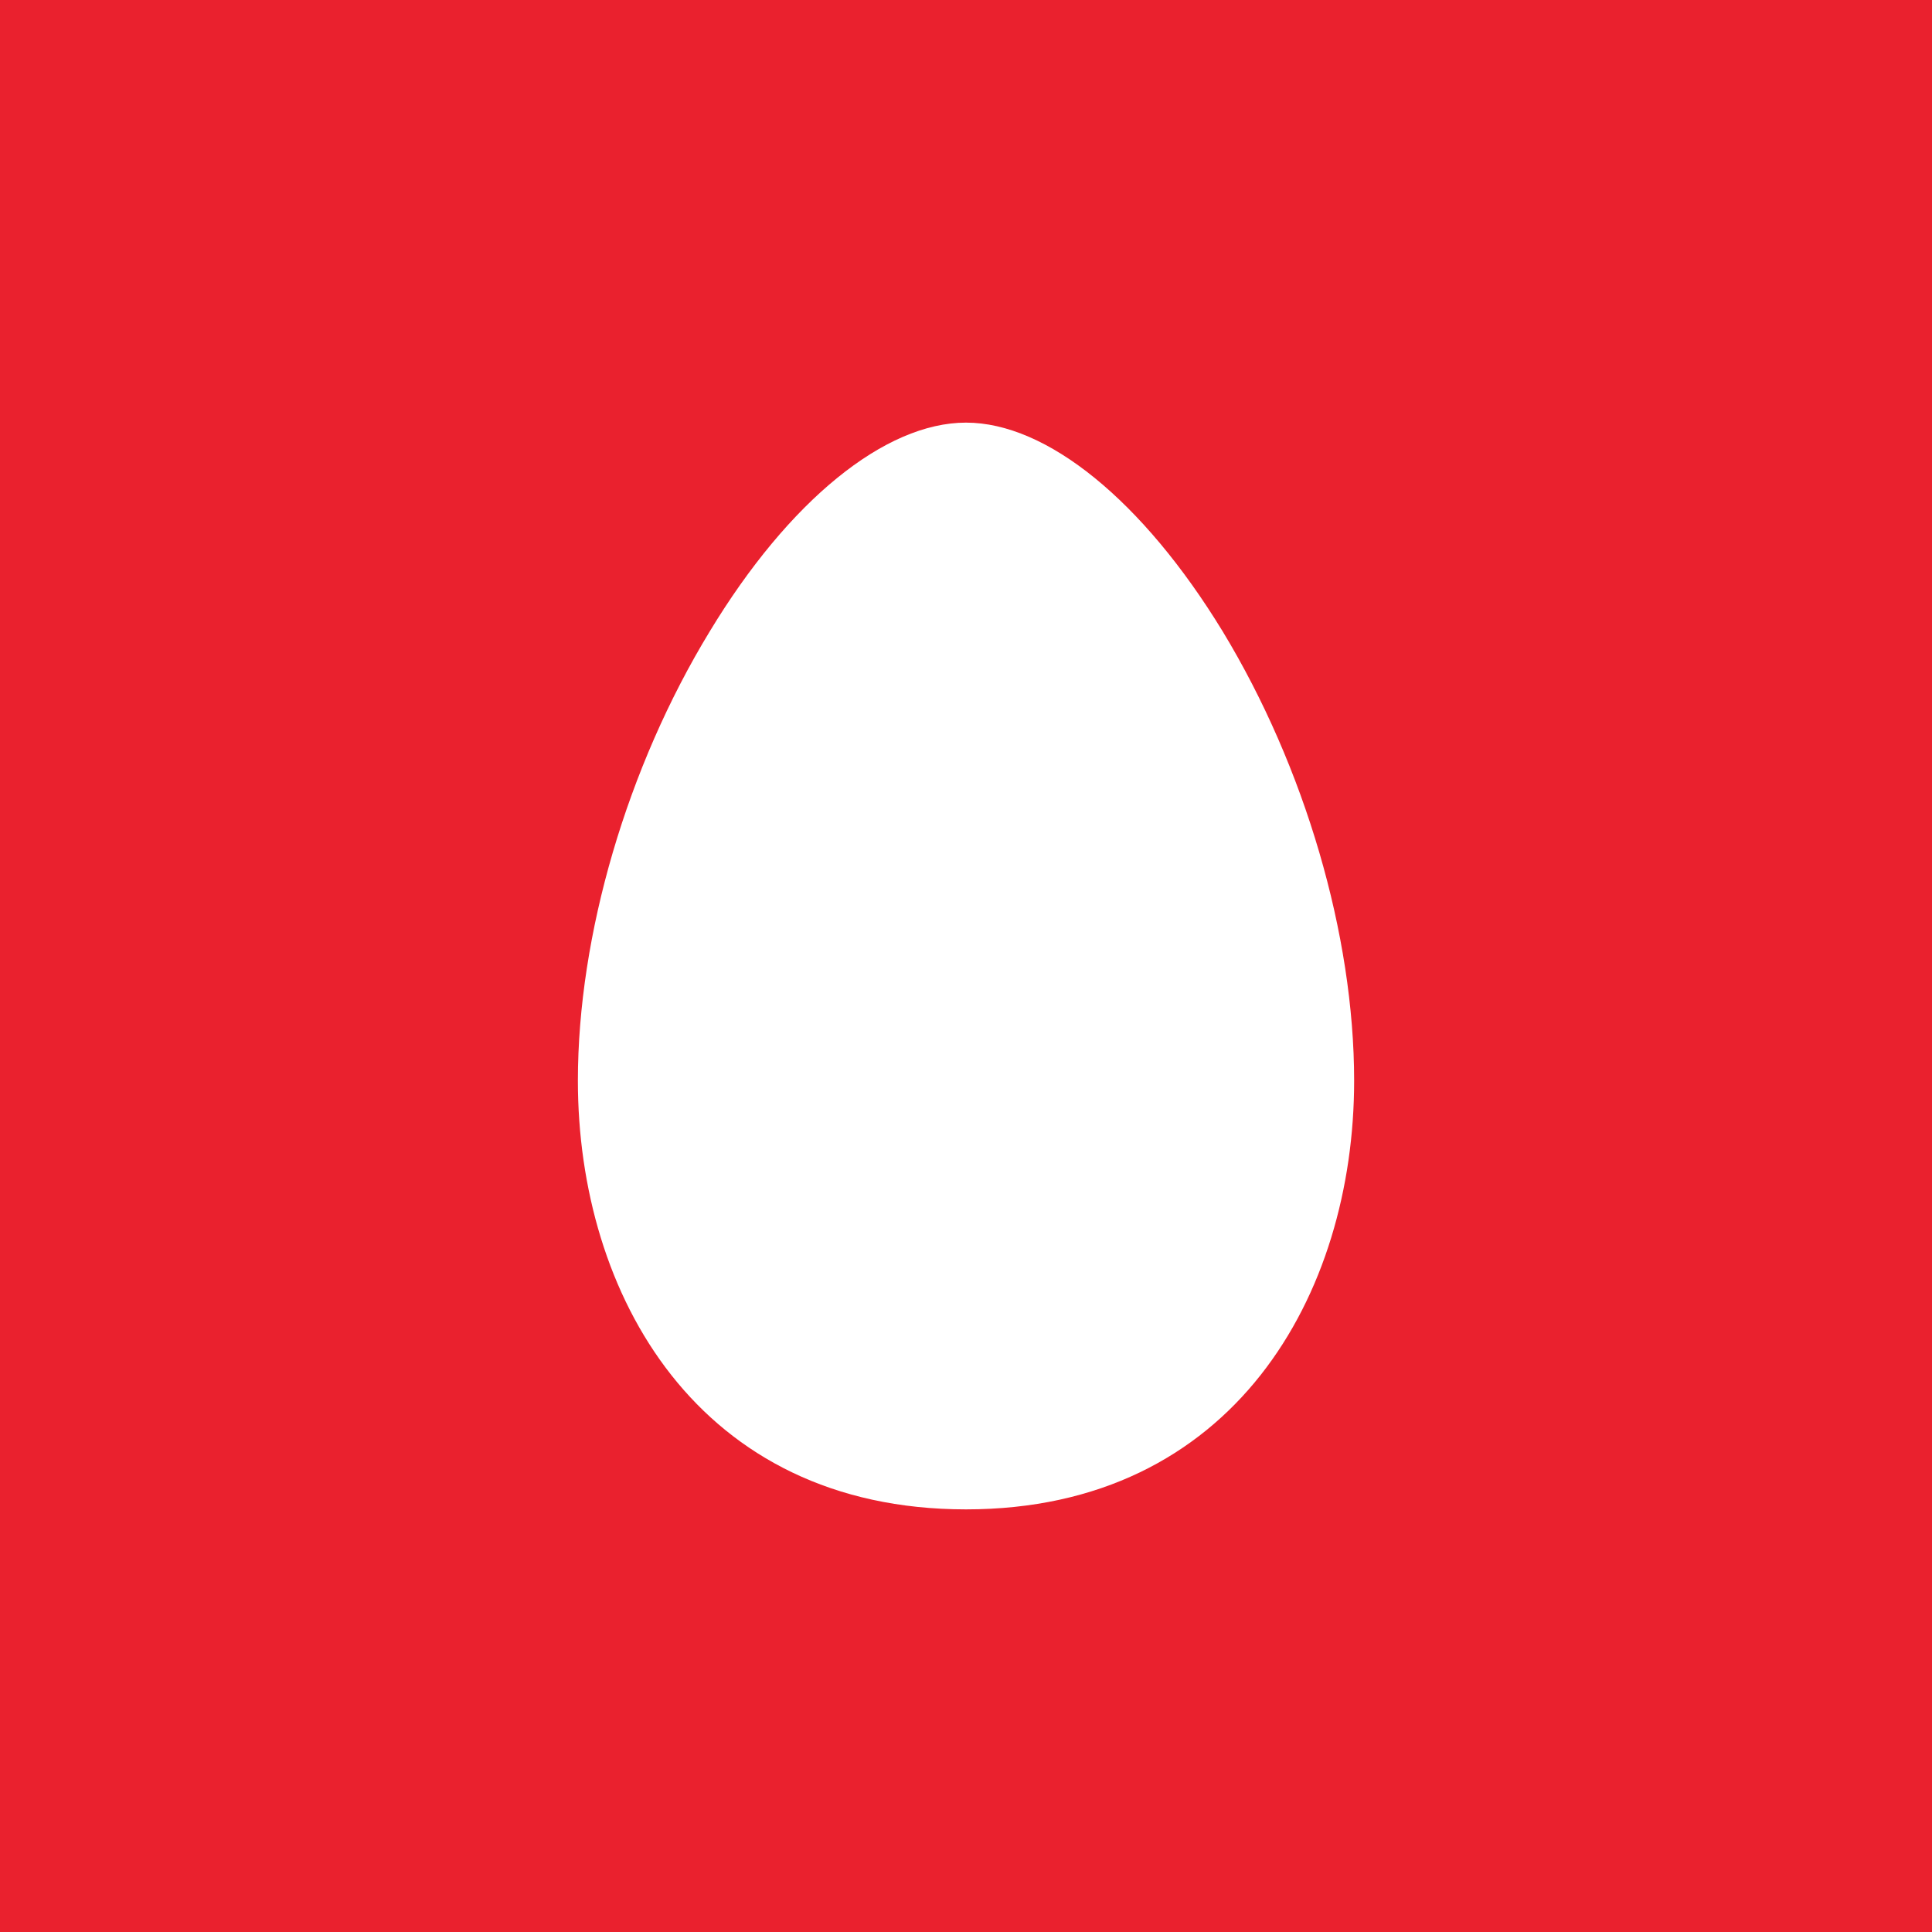 <?xml version="1.0" encoding="UTF-8"?> <svg xmlns="http://www.w3.org/2000/svg" width="80" height="80" viewBox="0 0 80 80" fill="none"><rect width="80" height="80" fill="#EA212E"></rect><path fill-rule="evenodd" clip-rule="evenodd" d="M23.929 44.75C23.929 53.588 28.89 62.5 40 62.5C51.1 62.5 56.072 53.588 56.072 44.75C56.072 38.713 54.033 31.762 50.63 26.147C47.321 20.725 43.345 17.5 40 17.5C36.646 17.5 32.668 20.725 29.388 26.147C25.969 31.762 23.929 38.713 23.929 44.75Z" fill="white"></path></svg> 